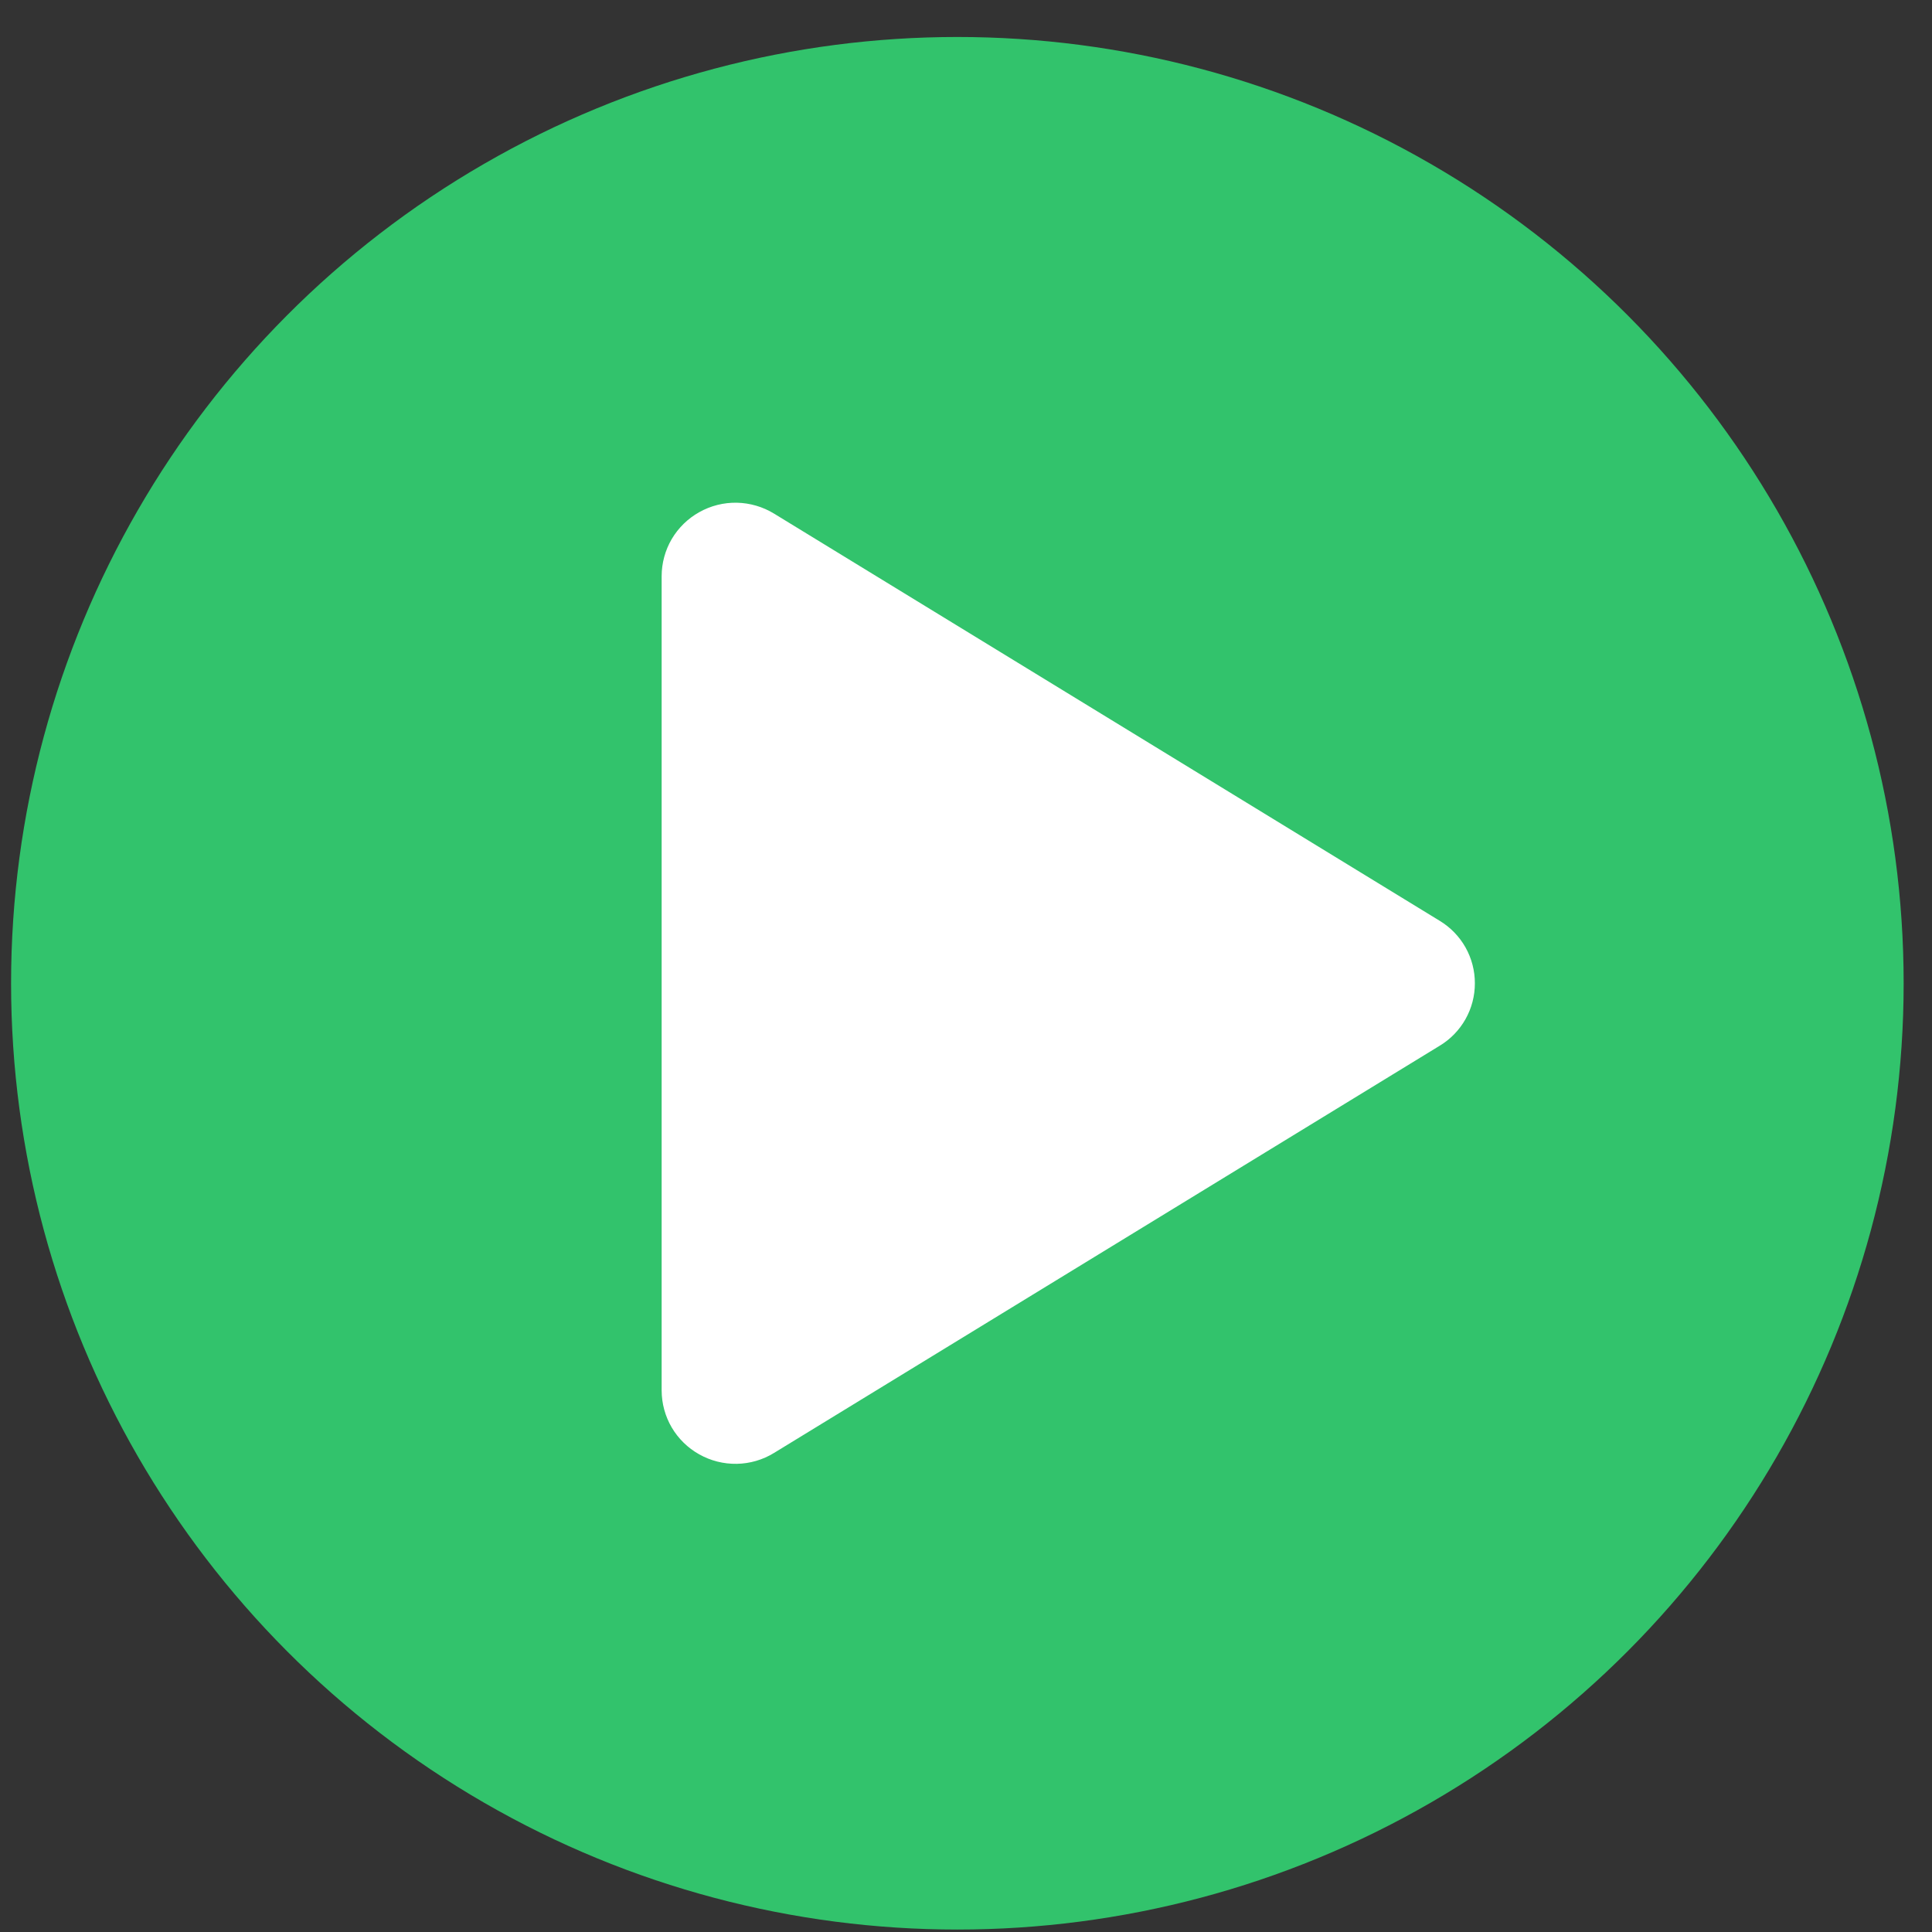 <svg width="49" height="49" viewBox="0 0 49 49" fill="none" xmlns="http://www.w3.org/2000/svg">
<rect x="0" y="0" width="49" height="49" fill="#333333" stroke="none"/>
<circle cx="24.281" cy="24.938" r="24" fill="#32C36C"/>
<path d="M37.406 24.938C37.407 25.256 37.325 25.57 37.169 25.847C37.013 26.124 36.788 26.357 36.516 26.521L19.631 36.85C19.347 37.025 19.02 37.12 18.687 37.126C18.353 37.132 18.024 37.049 17.733 36.885C17.445 36.724 17.205 36.489 17.037 36.205C16.87 35.92 16.782 35.596 16.781 35.266V14.61C16.782 14.28 16.87 13.956 17.037 13.671C17.205 13.387 17.445 13.152 17.733 12.991C18.024 12.827 18.353 12.744 18.687 12.75C19.02 12.757 19.347 12.852 19.631 13.026L36.516 23.355C36.788 23.52 37.013 23.752 37.169 24.029C37.325 24.307 37.407 24.62 37.406 24.938Z" fill="white"/>
</svg>
